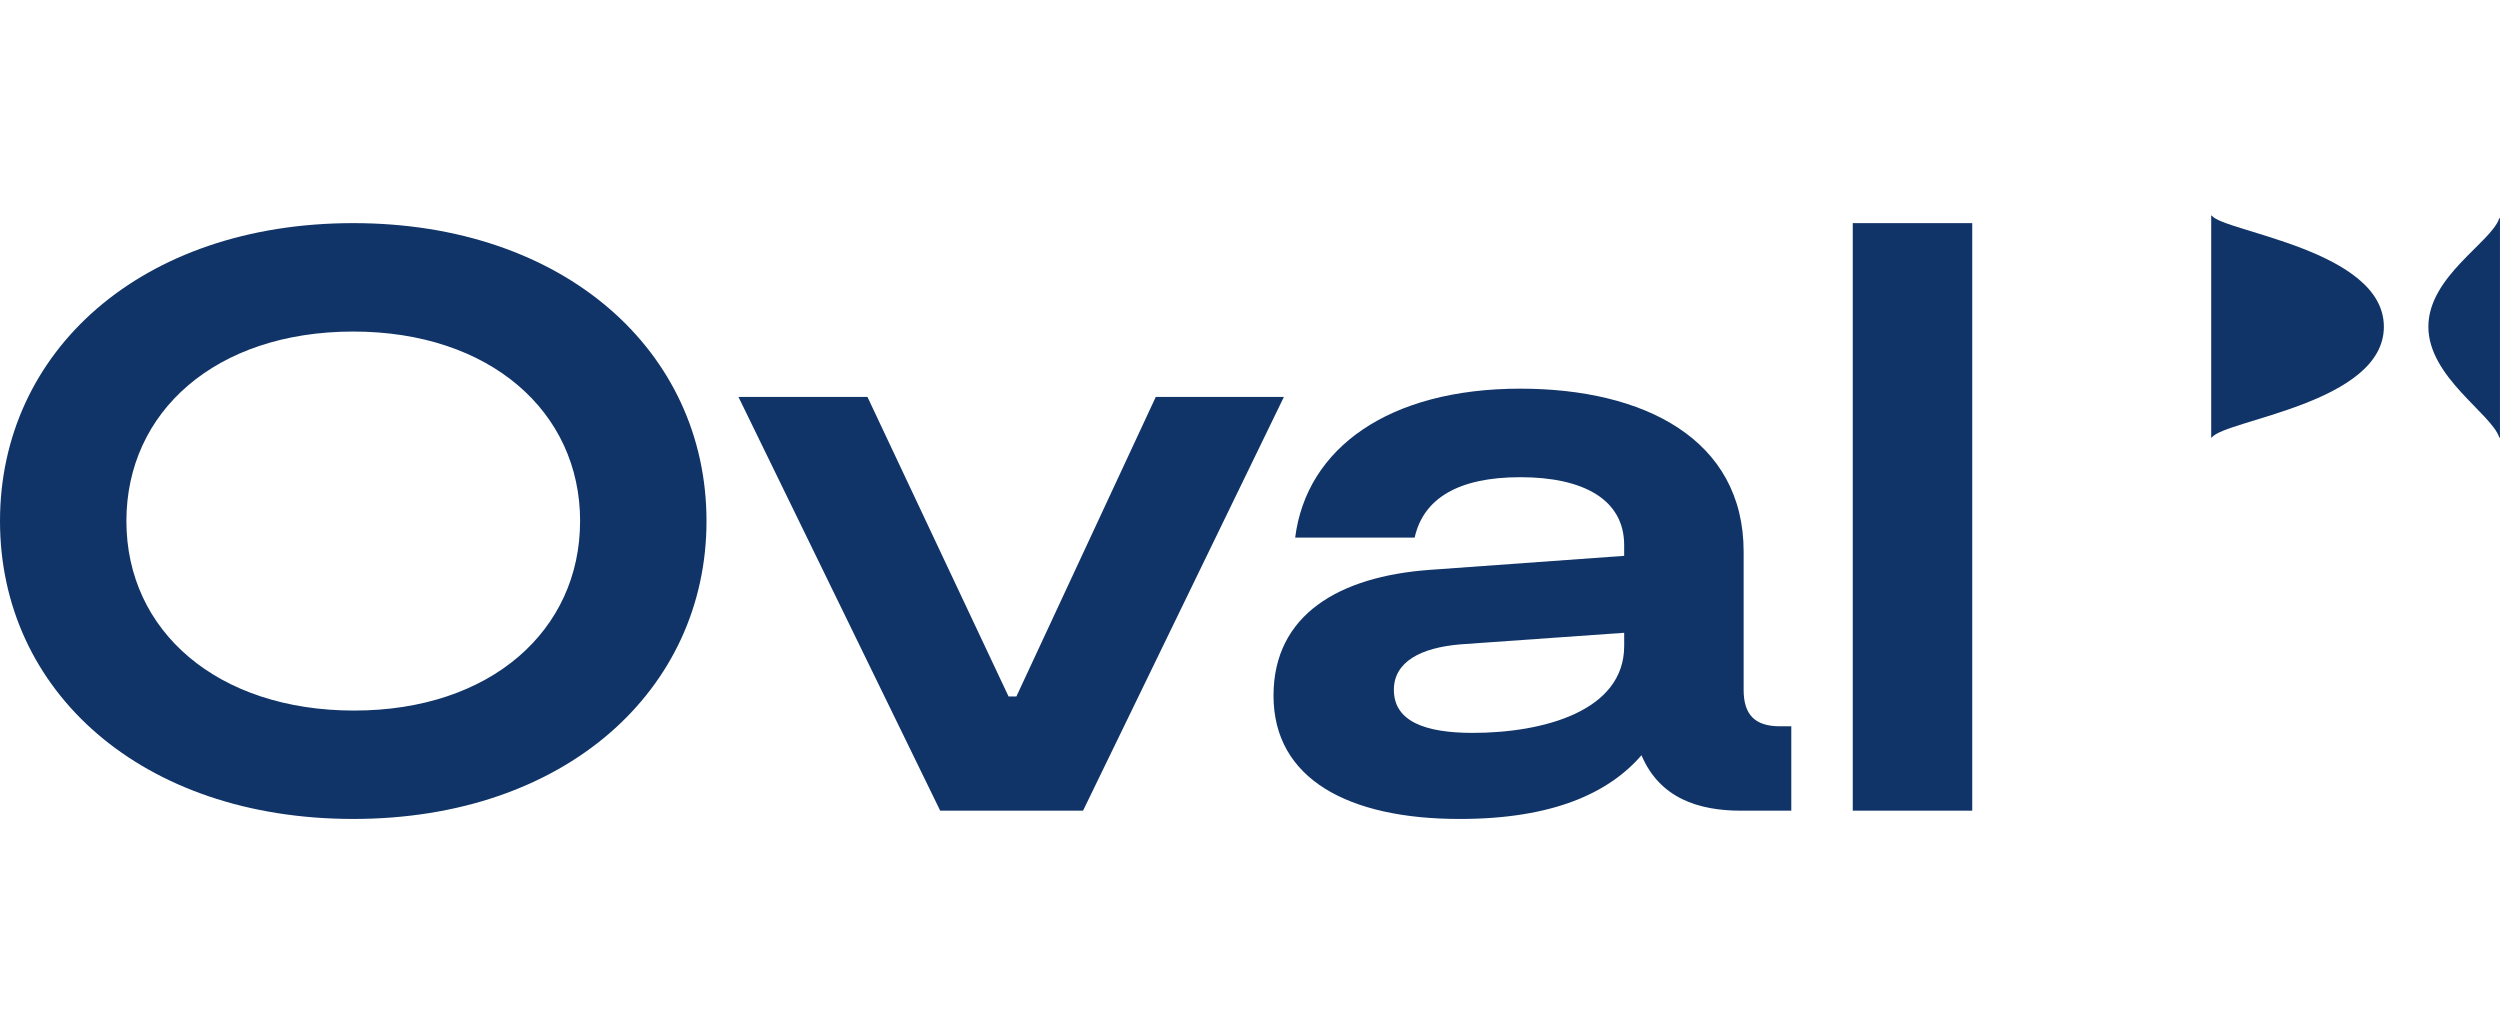 <?xml version="1.0" encoding="UTF-8"?>
<svg xmlns="http://www.w3.org/2000/svg" width="116" height="48" viewBox="0 0 116 48" fill="none">
  <g clip-path="url(#clip0_1_1359)">
    <path d="M0 24.177C0 16.305 6.549 10.353 16.391 10.353C26.193 10.353 32.782 16.304 32.782 24.176C32.782 32.01 26.233 37.999 16.391 37.999C6.588 38 0 32.087 0 24.177ZM26.917 24.177C26.917 19.108 22.739 15.384 16.391 15.384C10.003 15.384 5.865 19.108 5.865 24.177C5.865 29.283 10.083 32.97 16.431 32.97C22.778 32.97 26.916 29.245 26.916 24.177H26.917Z" fill="#113468"></path>
    <path d="M34.264 18.417H40.25L46.798 32.317H47.16L53.628 18.417H59.573L50.253 37.616H43.625L34.264 18.417Z" fill="#113468"></path>
    <path d="M83.116 33.699V37.616H80.786C78.817 37.616 77.01 37.04 76.165 35.043C74.639 36.809 72.028 38 67.728 38C62.586 38 59.091 36.157 59.091 32.279C59.091 28.516 62.145 26.75 66.322 26.443L75.361 25.791V25.291C75.361 23.18 73.473 22.142 70.541 22.142C67.649 22.142 66.041 23.141 65.64 24.946H60.096C60.618 20.798 64.435 18.034 70.541 18.034C76.285 18.034 80.905 20.377 80.905 25.598V32.011C80.905 33.162 81.427 33.7 82.592 33.7H83.115L83.116 33.699ZM75.362 29.361L67.769 29.898C65.922 30.051 64.676 30.705 64.676 32.01C64.676 33.469 66.122 34.006 68.331 34.006C71.585 34.006 75.362 33.008 75.362 29.974V29.36V29.361Z" fill="#113468"></path>
    <path d="M85.968 10.353H91.512V37.615H85.968V10.353Z" fill="#113468"></path>
    <path d="M110.611 15.158C110.611 11.591 103.167 10.754 102.63 10.006C102.621 9.993 102.6 10 102.6 10.016V20.292C102.6 20.308 102.621 20.314 102.63 20.301C103.208 19.483 110.612 18.725 110.612 15.158H110.611Z" fill="#113468"></path>
    <path d="M112.676 15.158C112.676 17.494 115.611 19.196 115.964 20.296C115.971 20.315 115.999 20.311 115.999 20.291V16.642V13.788V10.138C115.999 10.118 115.971 10.113 115.964 10.133C115.611 11.234 112.676 12.822 112.676 15.159V15.158Z" fill="#113468"></path>
  </g>
  <defs>
    <clipPath id="clip0_1_1359">
      <rect width="116" height="28" fill="white" transform="translate(0 10)"></rect>
    </clipPath>
  </defs>
</svg>
